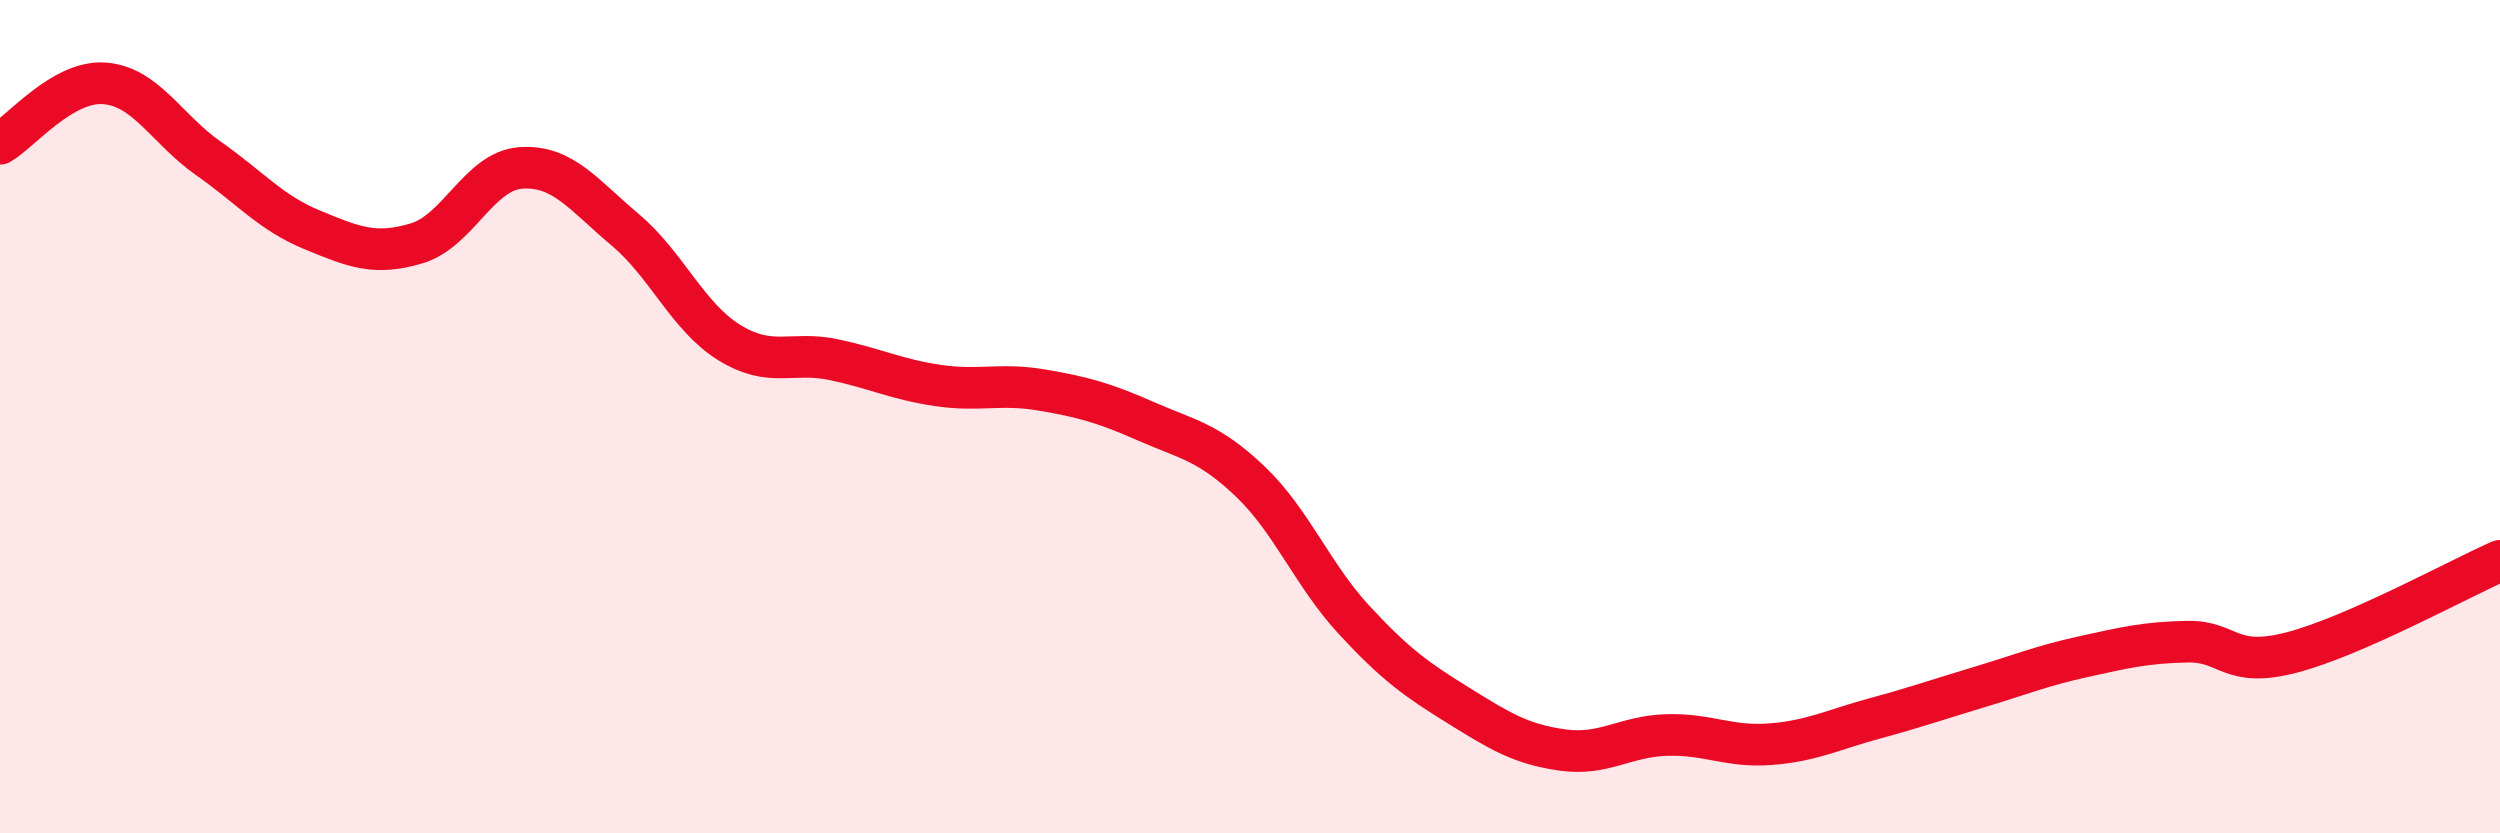 
    <svg width="60" height="20" viewBox="0 0 60 20" xmlns="http://www.w3.org/2000/svg">
      <path
        d="M 0,3.45 C 0.5,3.16 1.5,1.93 2.5,2 C 3.5,2.07 4,3.1 5,3.8 C 6,4.5 6.5,5.11 7.5,5.52 C 8.5,5.93 9,6.14 10,5.84 C 11,5.54 11.5,4.1 12.5,4.03 C 13.5,3.96 14,4.67 15,5.51 C 16,6.35 16.5,7.6 17.5,8.22 C 18.5,8.84 19,8.42 20,8.63 C 21,8.84 21.5,9.1 22.5,9.25 C 23.5,9.4 24,9.19 25,9.36 C 26,9.53 26.5,9.67 27.5,10.11 C 28.5,10.55 29,10.6 30,11.55 C 31,12.5 31.5,13.8 32.5,14.88 C 33.5,15.96 34,16.31 35,16.93 C 36,17.55 36.5,17.86 37.5,18 C 38.5,18.14 39,17.67 40,17.64 C 41,17.61 41.5,17.94 42.5,17.86 C 43.5,17.78 44,17.51 45,17.24 C 46,16.97 46.5,16.79 47.5,16.49 C 48.5,16.19 49,15.98 50,15.76 C 51,15.54 51.5,15.42 52.5,15.4 C 53.5,15.38 53.5,16.05 55,15.66 C 56.5,15.27 59,13.9 60,13.46L60 20L0 20Z"
        fill="#EB0A25"
        opacity="0.1"
        stroke-linecap="round"
        stroke-linejoin="round"
      />
      <path
        d="M 0,3.45 C 0.5,3.16 1.5,1.93 2.5,2 C 3.5,2.07 4,3.1 5,3.8 C 6,4.5 6.5,5.11 7.5,5.52 C 8.5,5.93 9,6.14 10,5.84 C 11,5.54 11.5,4.1 12.5,4.03 C 13.5,3.96 14,4.67 15,5.51 C 16,6.35 16.5,7.6 17.5,8.22 C 18.5,8.84 19,8.42 20,8.63 C 21,8.84 21.5,9.1 22.5,9.25 C 23.5,9.4 24,9.19 25,9.36 C 26,9.53 26.5,9.67 27.5,10.11 C 28.5,10.55 29,10.6 30,11.55 C 31,12.5 31.5,13.8 32.5,14.88 C 33.5,15.96 34,16.31 35,16.93 C 36,17.55 36.5,17.86 37.5,18 C 38.5,18.14 39,17.67 40,17.64 C 41,17.61 41.5,17.94 42.5,17.86 C 43.5,17.78 44,17.51 45,17.24 C 46,16.97 46.5,16.79 47.5,16.49 C 48.5,16.19 49,15.98 50,15.76 C 51,15.54 51.5,15.42 52.5,15.4 C 53.5,15.38 53.5,16.05 55,15.66 C 56.5,15.27 59,13.9 60,13.46"
        stroke="#EB0A25"
        stroke-width="1"
        fill="none"
        stroke-linecap="round"
        stroke-linejoin="round"
      />
    </svg>
  